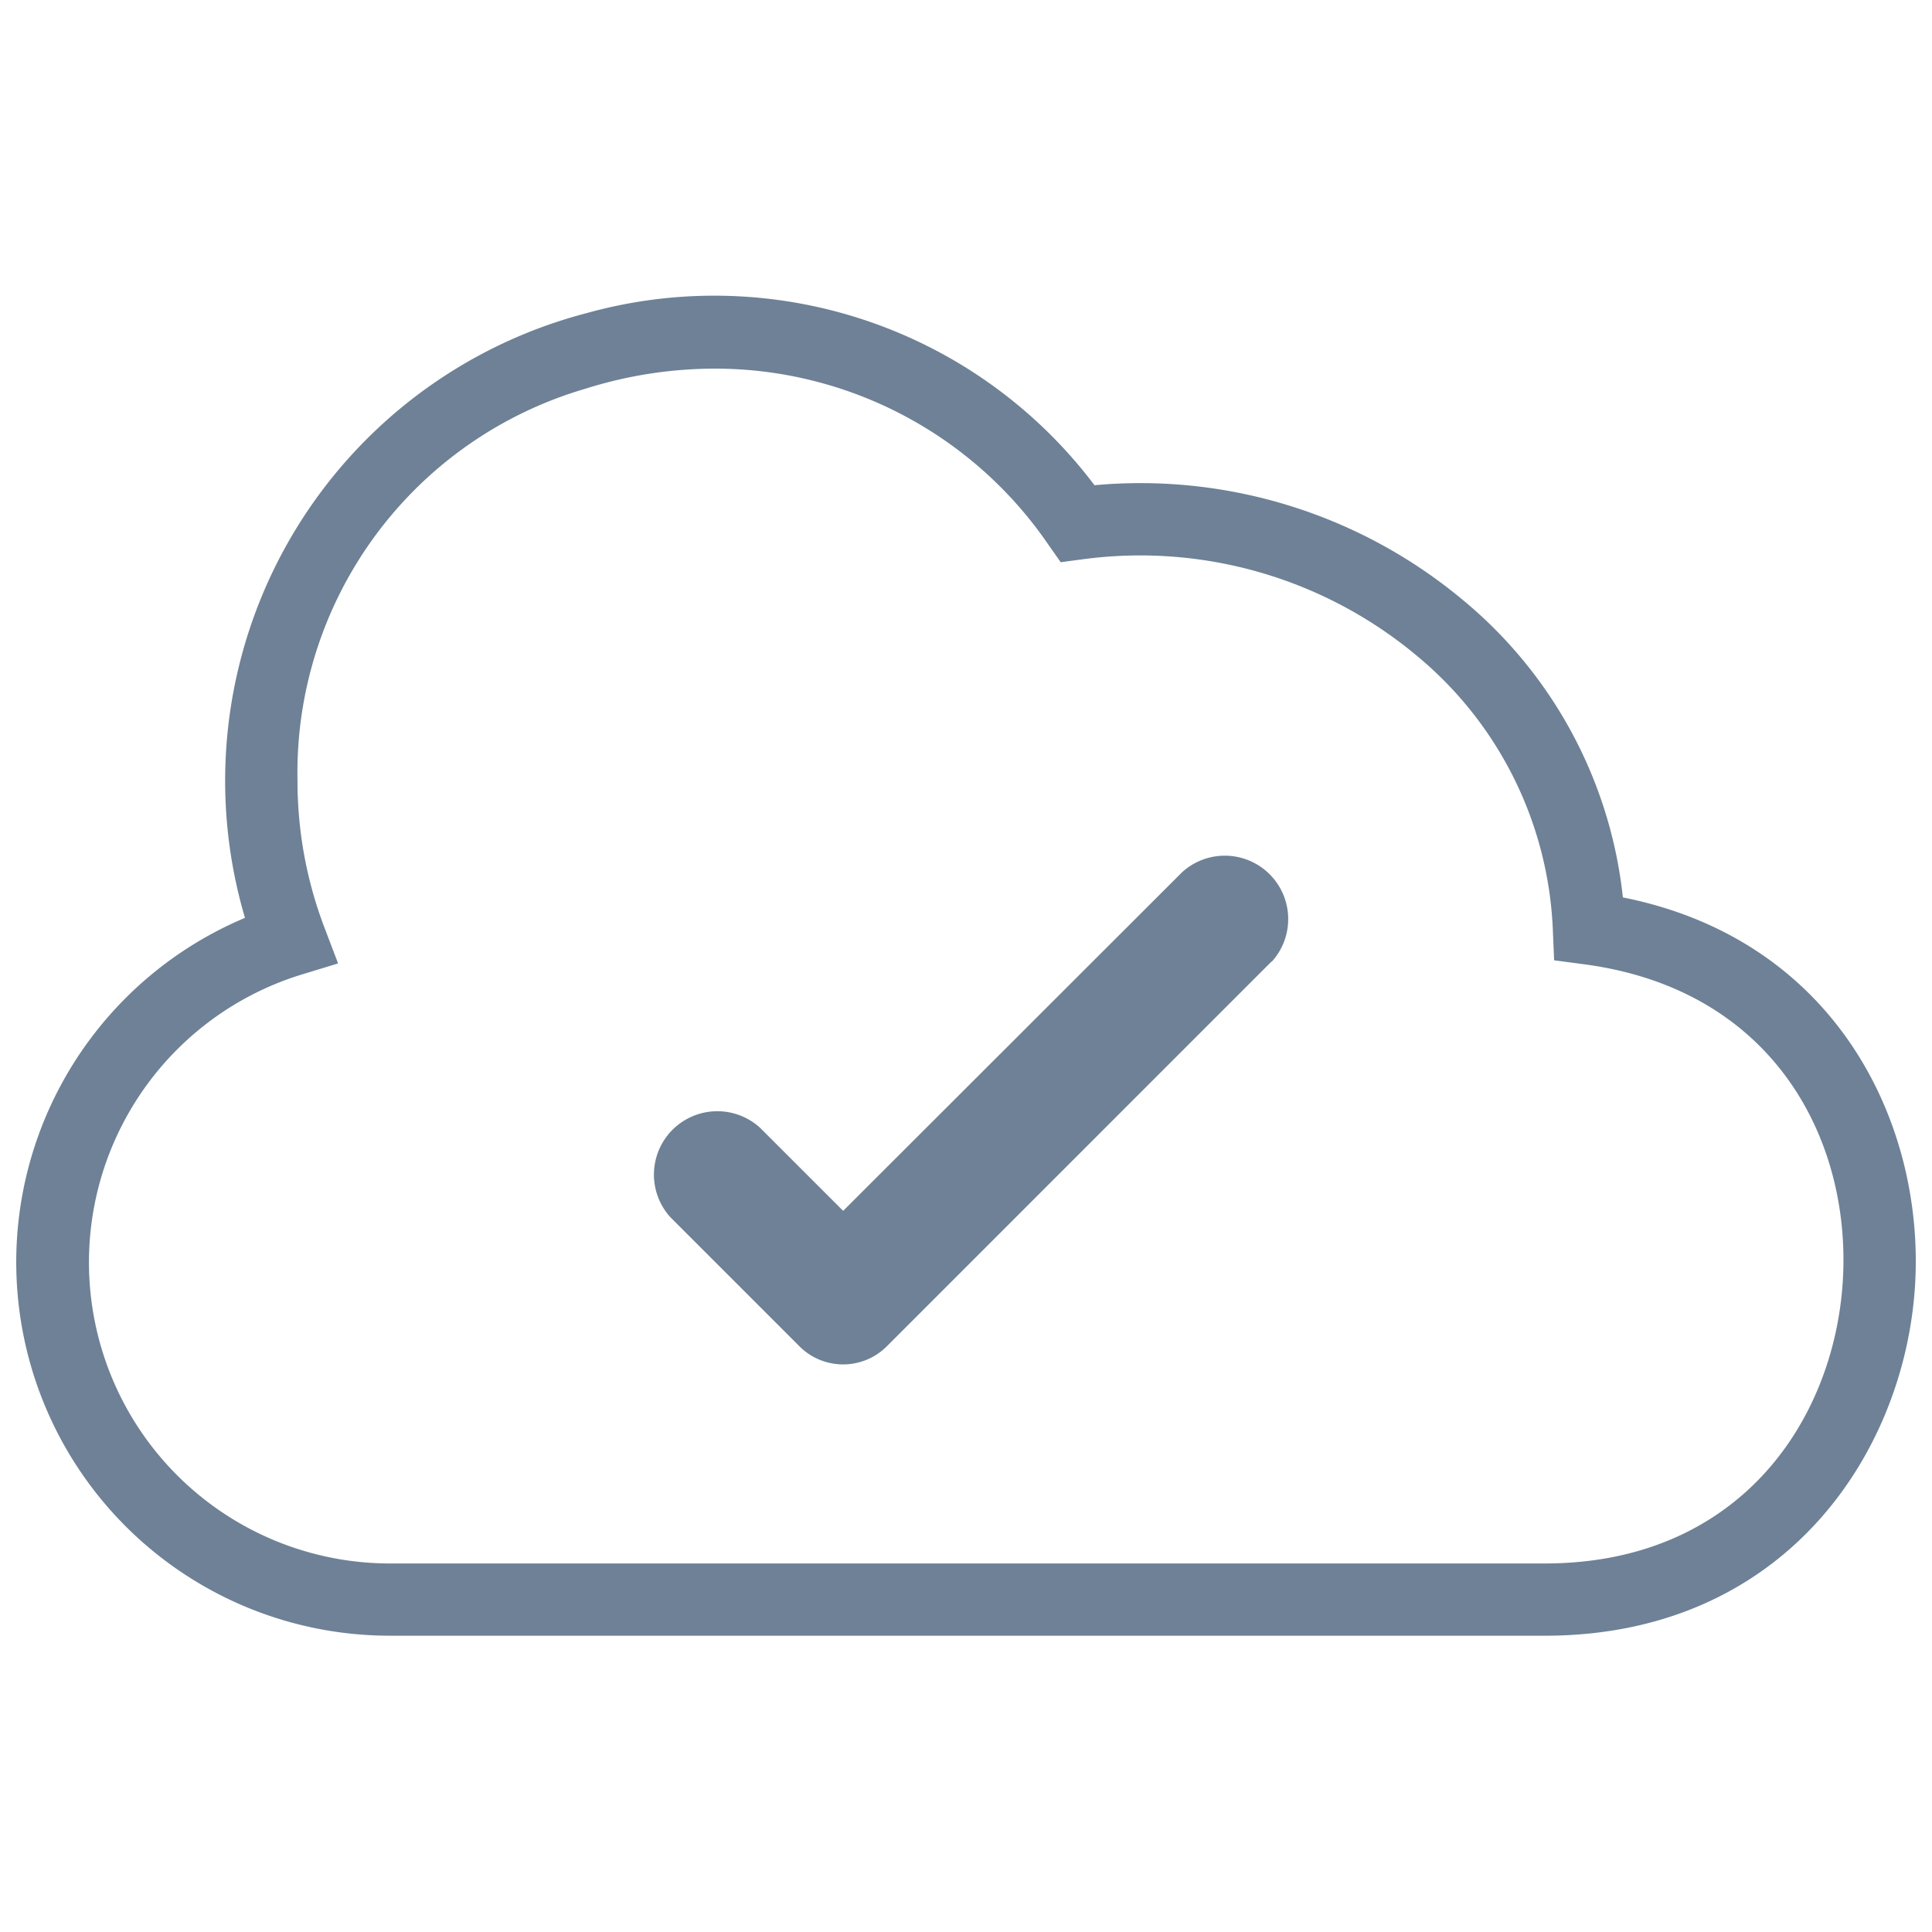 <svg xmlns="http://www.w3.org/2000/svg" xmlns:xlink="http://www.w3.org/1999/xlink" width="60" height="60" viewBox="0 0 60 60"><defs><style>.a{fill:#6e8196;}.b{clip-path:url(#a);}</style><clipPath id="a"><rect class="a" width="60" height="60"/></clipPath></defs><g transform="translate(-72.252 -401.115)"><g class="b" transform="translate(72.252 401.116)"><g transform="translate(0.508 9.194)"><path class="a" d="M122.665,429.213a13.9,13.9,0,0,0-4.972-9.239,15.629,15.629,0,0,0-11.438-3.562,14.785,14.785,0,0,0-15.782-5.342,15.01,15.01,0,0,0-10.6,18.778,11.6,11.6,0,0,0,4.456,22.293h24.428a1.123,1.123,0,0,0,1.1-.882h0a1.122,1.122,0,0,0-1.1-1.361H84.33a9.351,9.351,0,0,1-2.712-18.285l1.147-.35-.427-1.121a12.789,12.789,0,0,1-.834-4.561,12.421,12.421,0,0,1,8.927-12.161,13.377,13.377,0,0,1,4.029-.629,12.539,12.539,0,0,1,10.354,5.454l.392.558.676-.09a13.4,13.4,0,0,1,10.368,2.982,11.671,11.671,0,0,1,4.24,8.529l.04.942.934.124c5.944.789,8.315,5.53,8.028,9.878s-3.261,8.73-9.257,8.73H106.2a1.122,1.122,0,0,0-1.1.893h0a1.122,1.122,0,0,0,1.1,1.351h14.035c7.408,0,11.152-5.612,11.5-10.826C132.062,436.317,129.348,430.546,122.665,429.213Z" transform="translate(-72.773 -410.538)"/></g><g transform="translate(20.312 26.575)"><path class="a" d="M112.25,431.633l-11.918,11.919a1.919,1.919,0,0,1-2.713.067l-.067-.067L93.58,439.58a1.969,1.969,0,0,1,2.78-2.783l2.583,2.582,10.528-10.518a1.969,1.969,0,0,1,2.78,2.783Z" transform="translate(-93.07 -428.351)"/></g></g></g></svg>